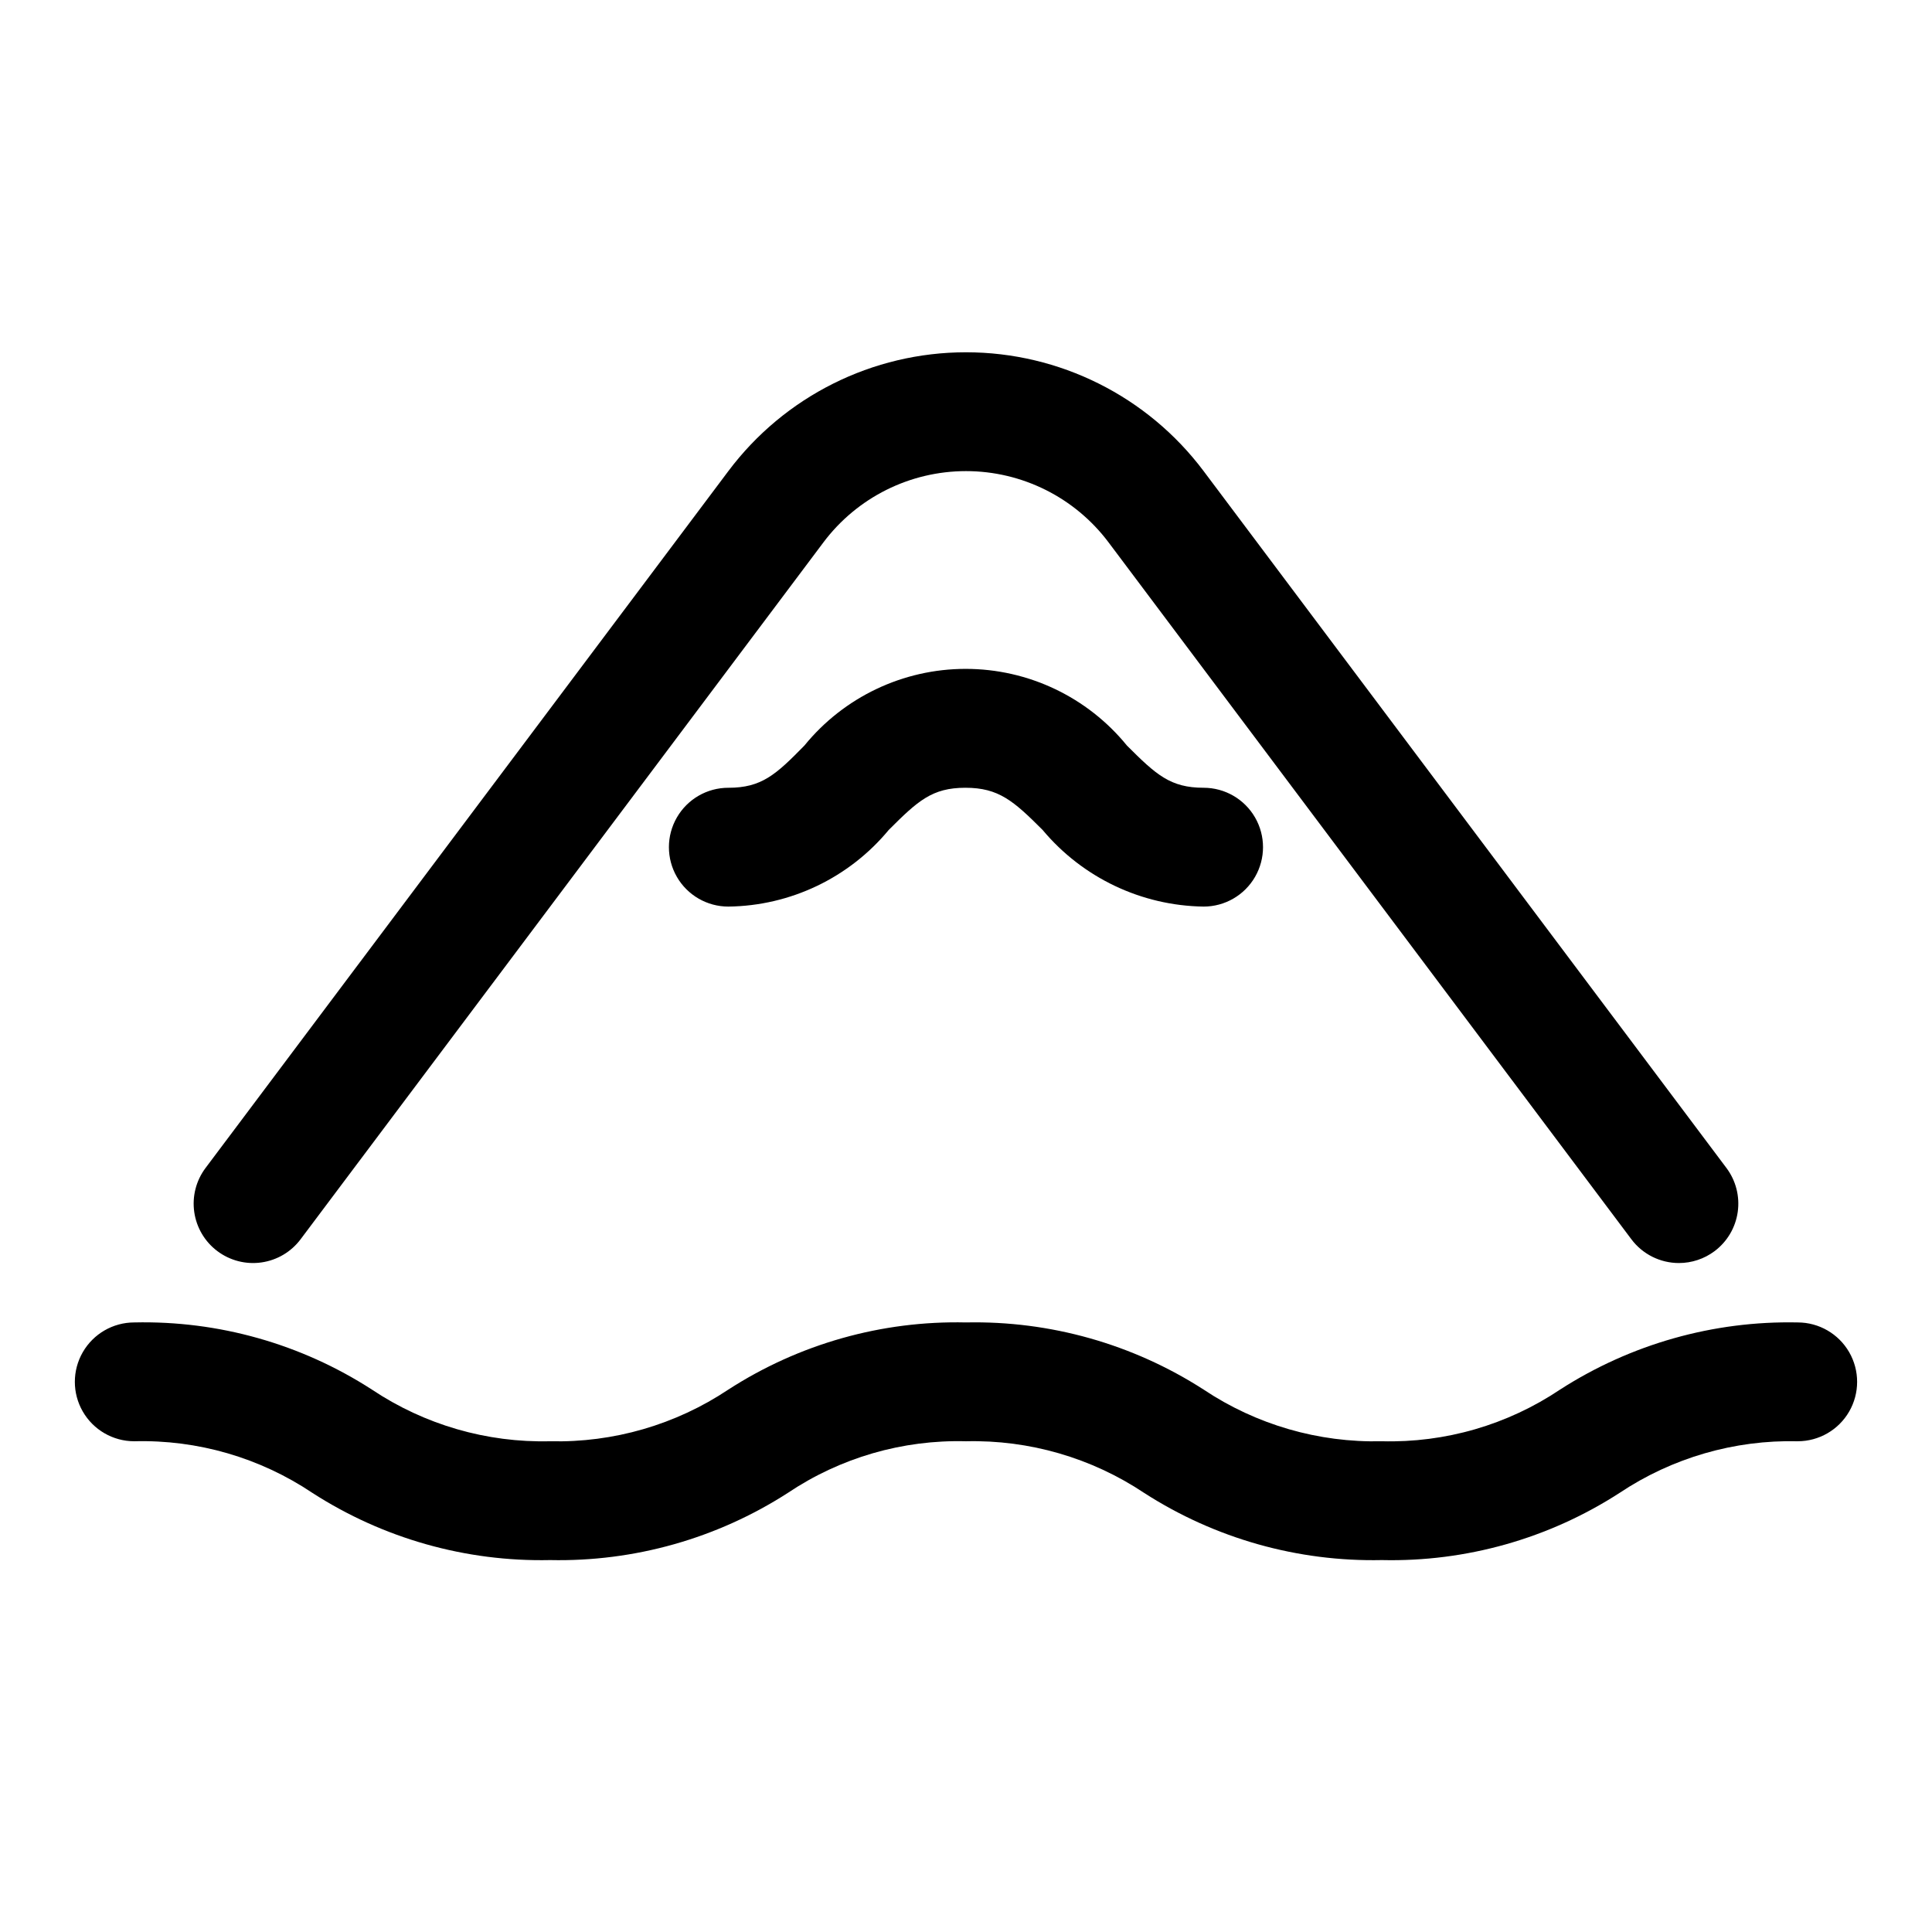 <?xml version="1.0" encoding="UTF-8"?>
<!-- Uploaded to: ICON Repo, www.iconrepo.com, Generator: ICON Repo Mixer Tools -->
<svg fill="#000000" width="800px" height="800px" version="1.1" viewBox="144 144 512 512" xmlns="http://www.w3.org/2000/svg">
 <path d="m201.62 475.57c-3.344-2.504-5.551-6.234-6.141-10.367-0.59-4.137 0.484-8.336 2.992-11.676l138.55-184.68c14.867-19.824 38.199-31.488 62.977-31.488s48.109 11.664 62.977 31.488l138.55 184.68c2.504 3.34 3.578 7.539 2.988 11.676-0.59 4.133-2.797 7.863-6.137 10.367-2.727 2.043-6.043 3.148-9.449 3.148-4.953 0-9.621-2.332-12.594-6.297l-138.55-184.68c-8.922-11.891-22.922-18.891-37.785-18.891-14.867 0-28.867 7-37.789 18.891l-138.55 184.68c-2.504 3.34-6.234 5.547-10.367 6.137-4.133 0.594-8.332-0.484-11.672-2.988zm241.04-133.98h-0.004c-10.465-12.863-26.164-20.332-42.746-20.332-16.578 0-32.277 7.469-42.742 20.332-7.559 7.715-11.336 11.18-20.152 11.18v-0.004c-5.625 0-10.824 3-13.637 7.871-2.812 4.871-2.812 10.875 0 15.746 2.812 4.871 8.012 7.871 13.637 7.871 16.465-0.195 32.008-7.625 42.508-20.309 7.715-7.715 11.492-11.18 20.309-11.18s12.754 3.465 20.469 11.18c10.586 12.656 26.164 20.074 42.668 20.309 5.621 0 10.82-3 13.633-7.871 2.812-4.871 2.812-10.875 0-15.746-2.812-4.871-8.012-7.871-13.633-7.871-8.82 0-12.598-3.465-20.312-11.176zm177.75 152.87c-22.293-0.473-44.223 5.723-62.977 17.793-13.941 9.355-30.445 14.141-47.23 13.695-16.777 0.406-33.273-4.379-47.23-13.695-18.754-12.07-40.684-18.266-62.977-17.793-22.301-0.512-44.242 5.688-62.977 17.793-13.961 9.316-30.453 14.102-47.234 13.695-16.777 0.414-33.277-4.371-47.23-13.695-18.734-12.105-40.676-18.305-62.977-17.793-5.625 0-10.824 3.004-13.637 7.875-2.812 4.871-2.812 10.871 0 15.742s8.012 7.871 13.637 7.871c16.785-0.441 33.289 4.344 47.23 13.699 18.75 12.078 40.68 18.273 62.977 17.789 22.297 0.477 44.227-5.719 62.977-17.789 13.941-9.355 30.449-14.141 47.234-13.699 16.777-0.402 33.27 4.383 47.23 13.699 18.75 12.07 40.68 18.266 62.977 17.789 22.301 0.516 44.242-5.684 62.977-17.789 13.961-9.316 30.453-14.102 47.23-13.699 5.625 0 10.824-3 13.637-7.871s2.812-10.871 0-15.742c-2.812-4.871-8.012-7.875-13.637-7.875z"/>
</svg>